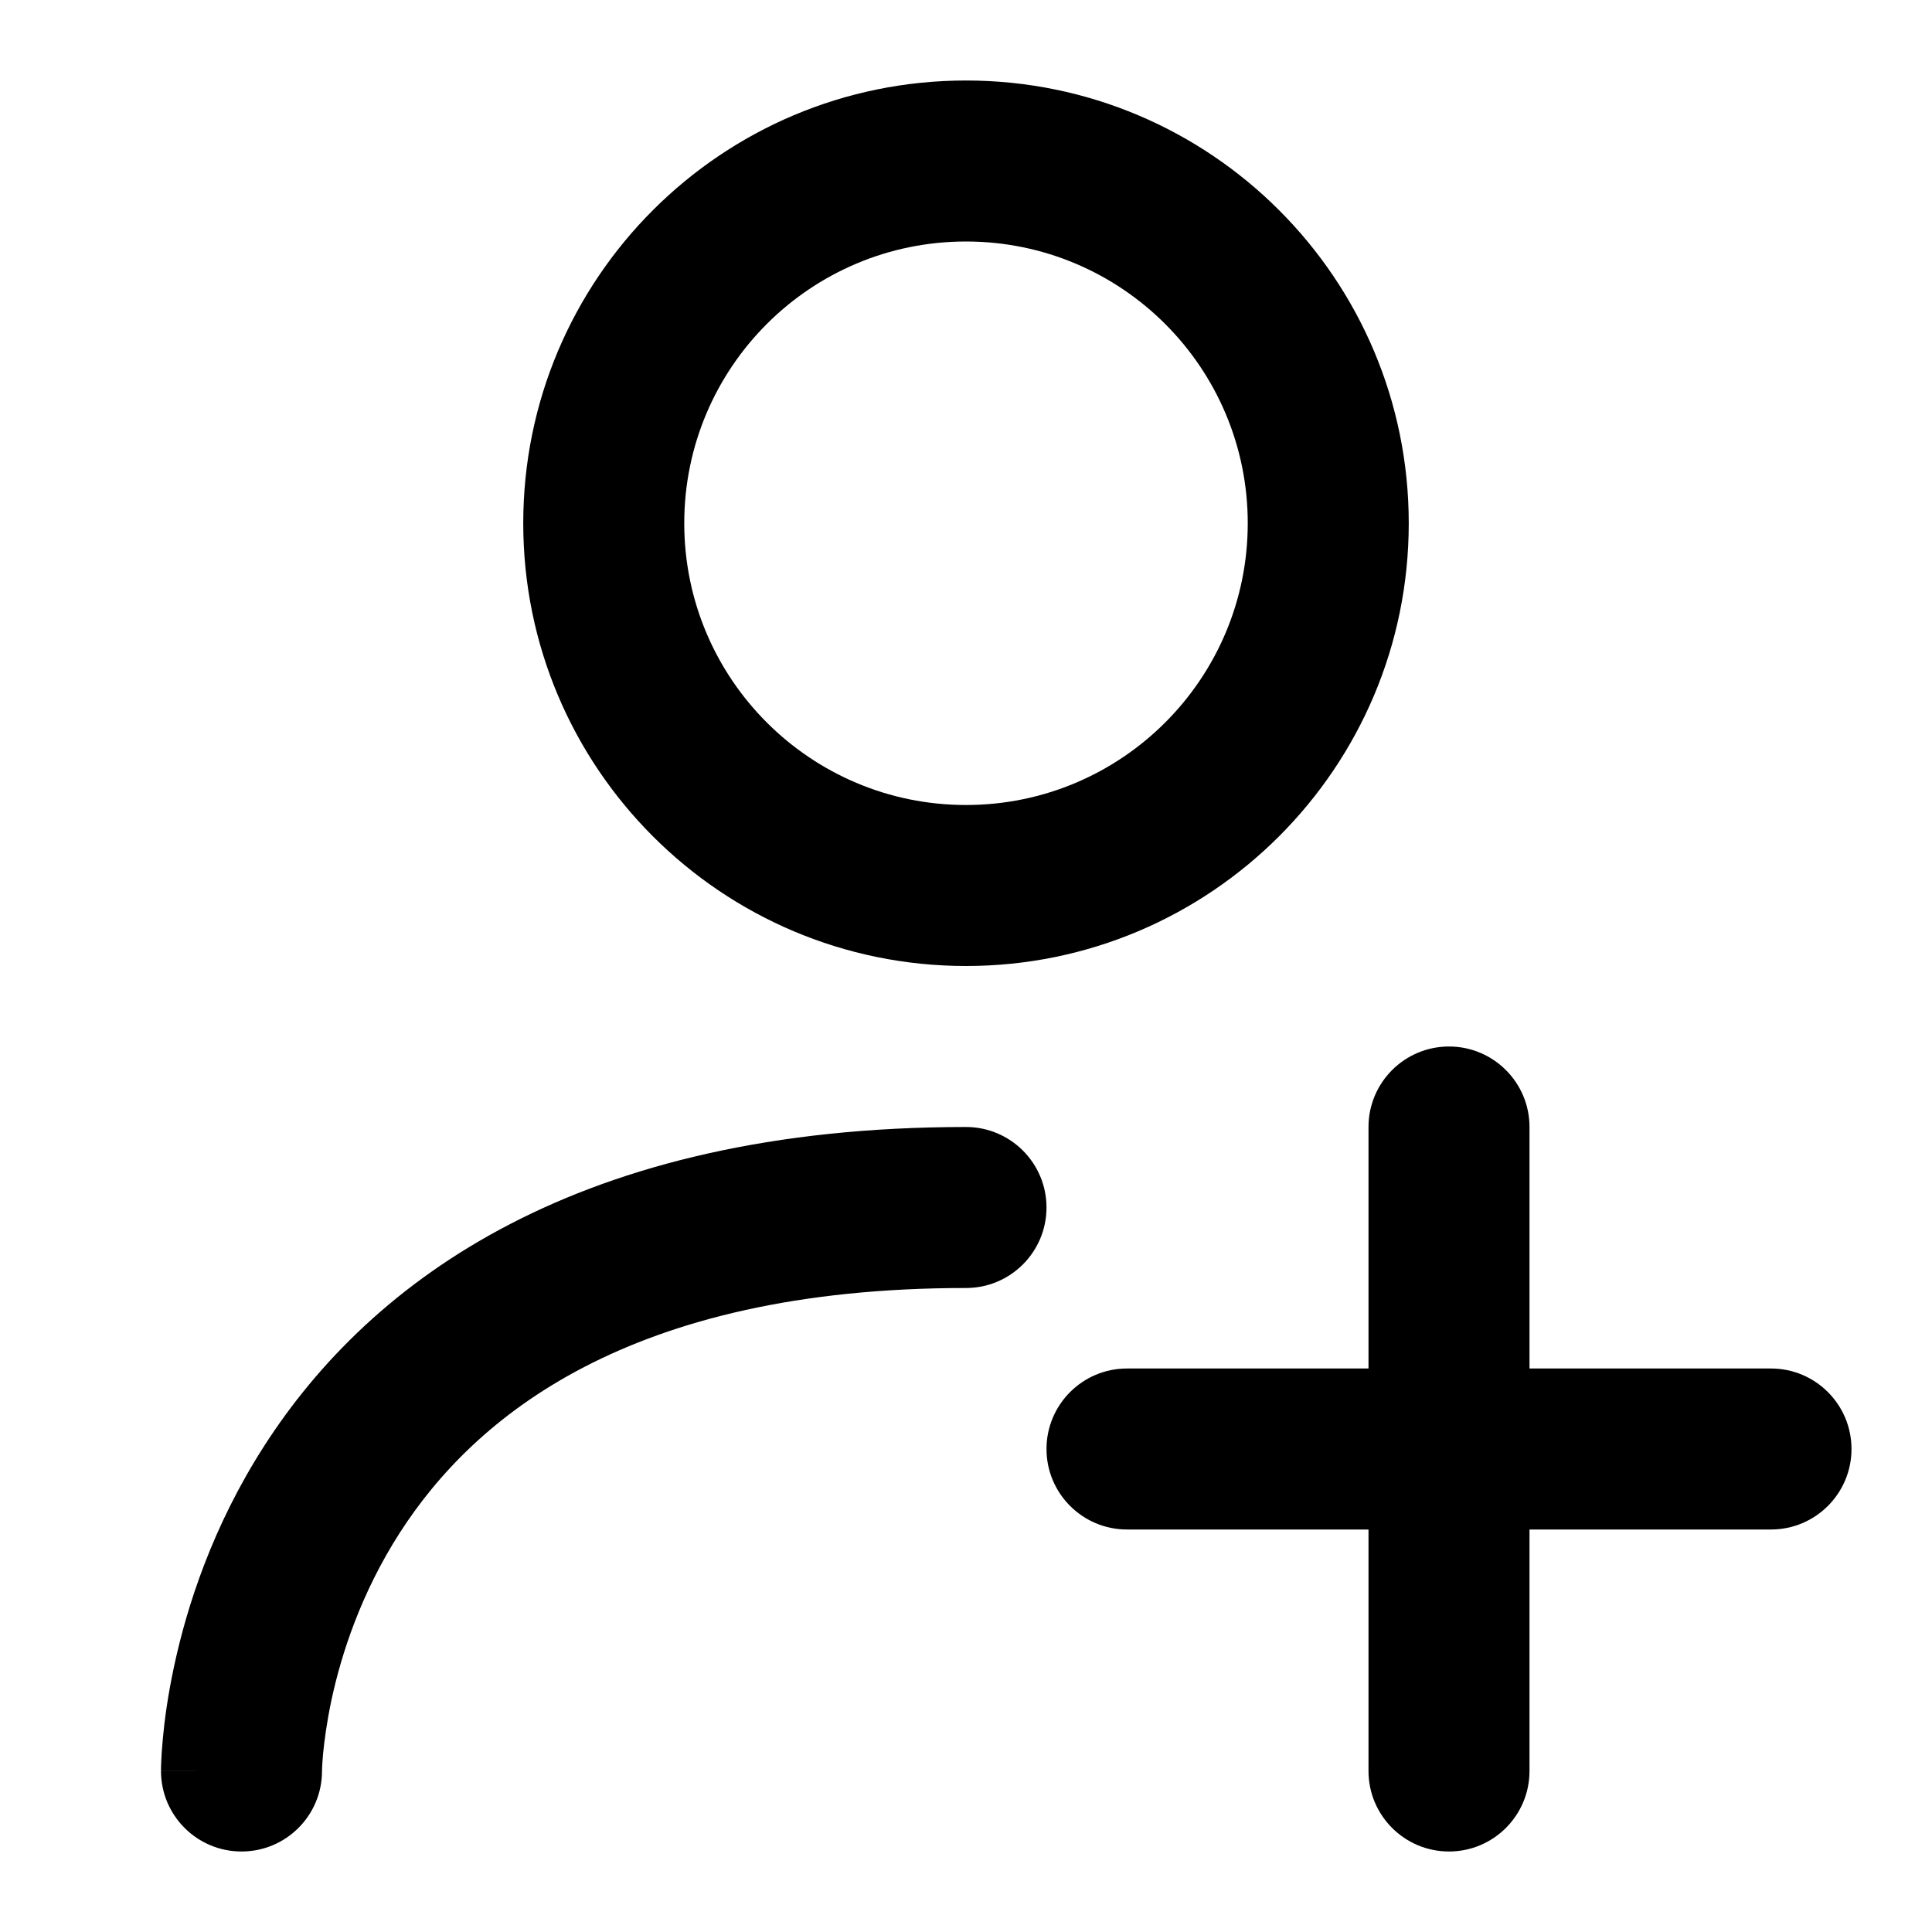 <svg width="24" height="24" viewBox="0 0 24 24" fill="none" xmlns="http://www.w3.org/2000/svg">
<g clip-path="url(#clip0_7_8192)">
<path fill-rule="evenodd" clip-rule="evenodd" d="M15.5 6.5C15.5 8.433 13.933 10 12 10C10.067 10 8.5 8.433 8.5 6.5C8.5 4.567 10.067 3 12 3C13.933 3 15.5 4.567 15.5 6.5ZM17.5 6.5C17.5 9.538 15.037 12 12 12C8.962 12 6.5 9.538 6.5 6.5C6.5 3.462 8.962 1 12 1C15.037 1 17.5 3.462 17.5 6.5ZM18 13C17.448 13 17 13.448 17 14V17H14C13.448 17 13 17.448 13 18C13 18.552 13.448 19 14 19H17V22C17 22.552 17.448 23 18 23C18.552 23 19 22.552 19 22V19H22C22.552 19 23 18.552 23 18C23 17.448 22.552 17 22 17H19V14C19 13.448 18.552 13 18 13ZM12 14C7.193 14 4.61 15.896 3.284 17.959C2.64 18.96 2.322 19.955 2.163 20.697C2.083 21.069 2.042 21.382 2.022 21.608C2.011 21.721 2.006 21.812 2.003 21.879C2.002 21.912 2.001 21.939 2 21.959L2 21.985L2 21.994L2 21.997V21.999C2 21.999 2 22 3 22H2C2 22.552 2.448 23 3 23C3.551 23 3.998 22.555 4 22.005L4 22.001C4 21.994 4.001 21.982 4.001 21.964C4.003 21.928 4.006 21.869 4.013 21.791C4.028 21.633 4.058 21.4 4.118 21.116C4.241 20.545 4.485 19.79 4.966 19.041C5.89 17.604 7.807 16 12 16C12.552 16 13 15.552 13 15C13 14.448 12.552 14 12 14Z" fill="black"/>
</g>
<defs>
<clipPath id="clip0_7_8192">
<rect width="24" height="24" fill="white"/>
</clipPath>
</defs>
</svg>
